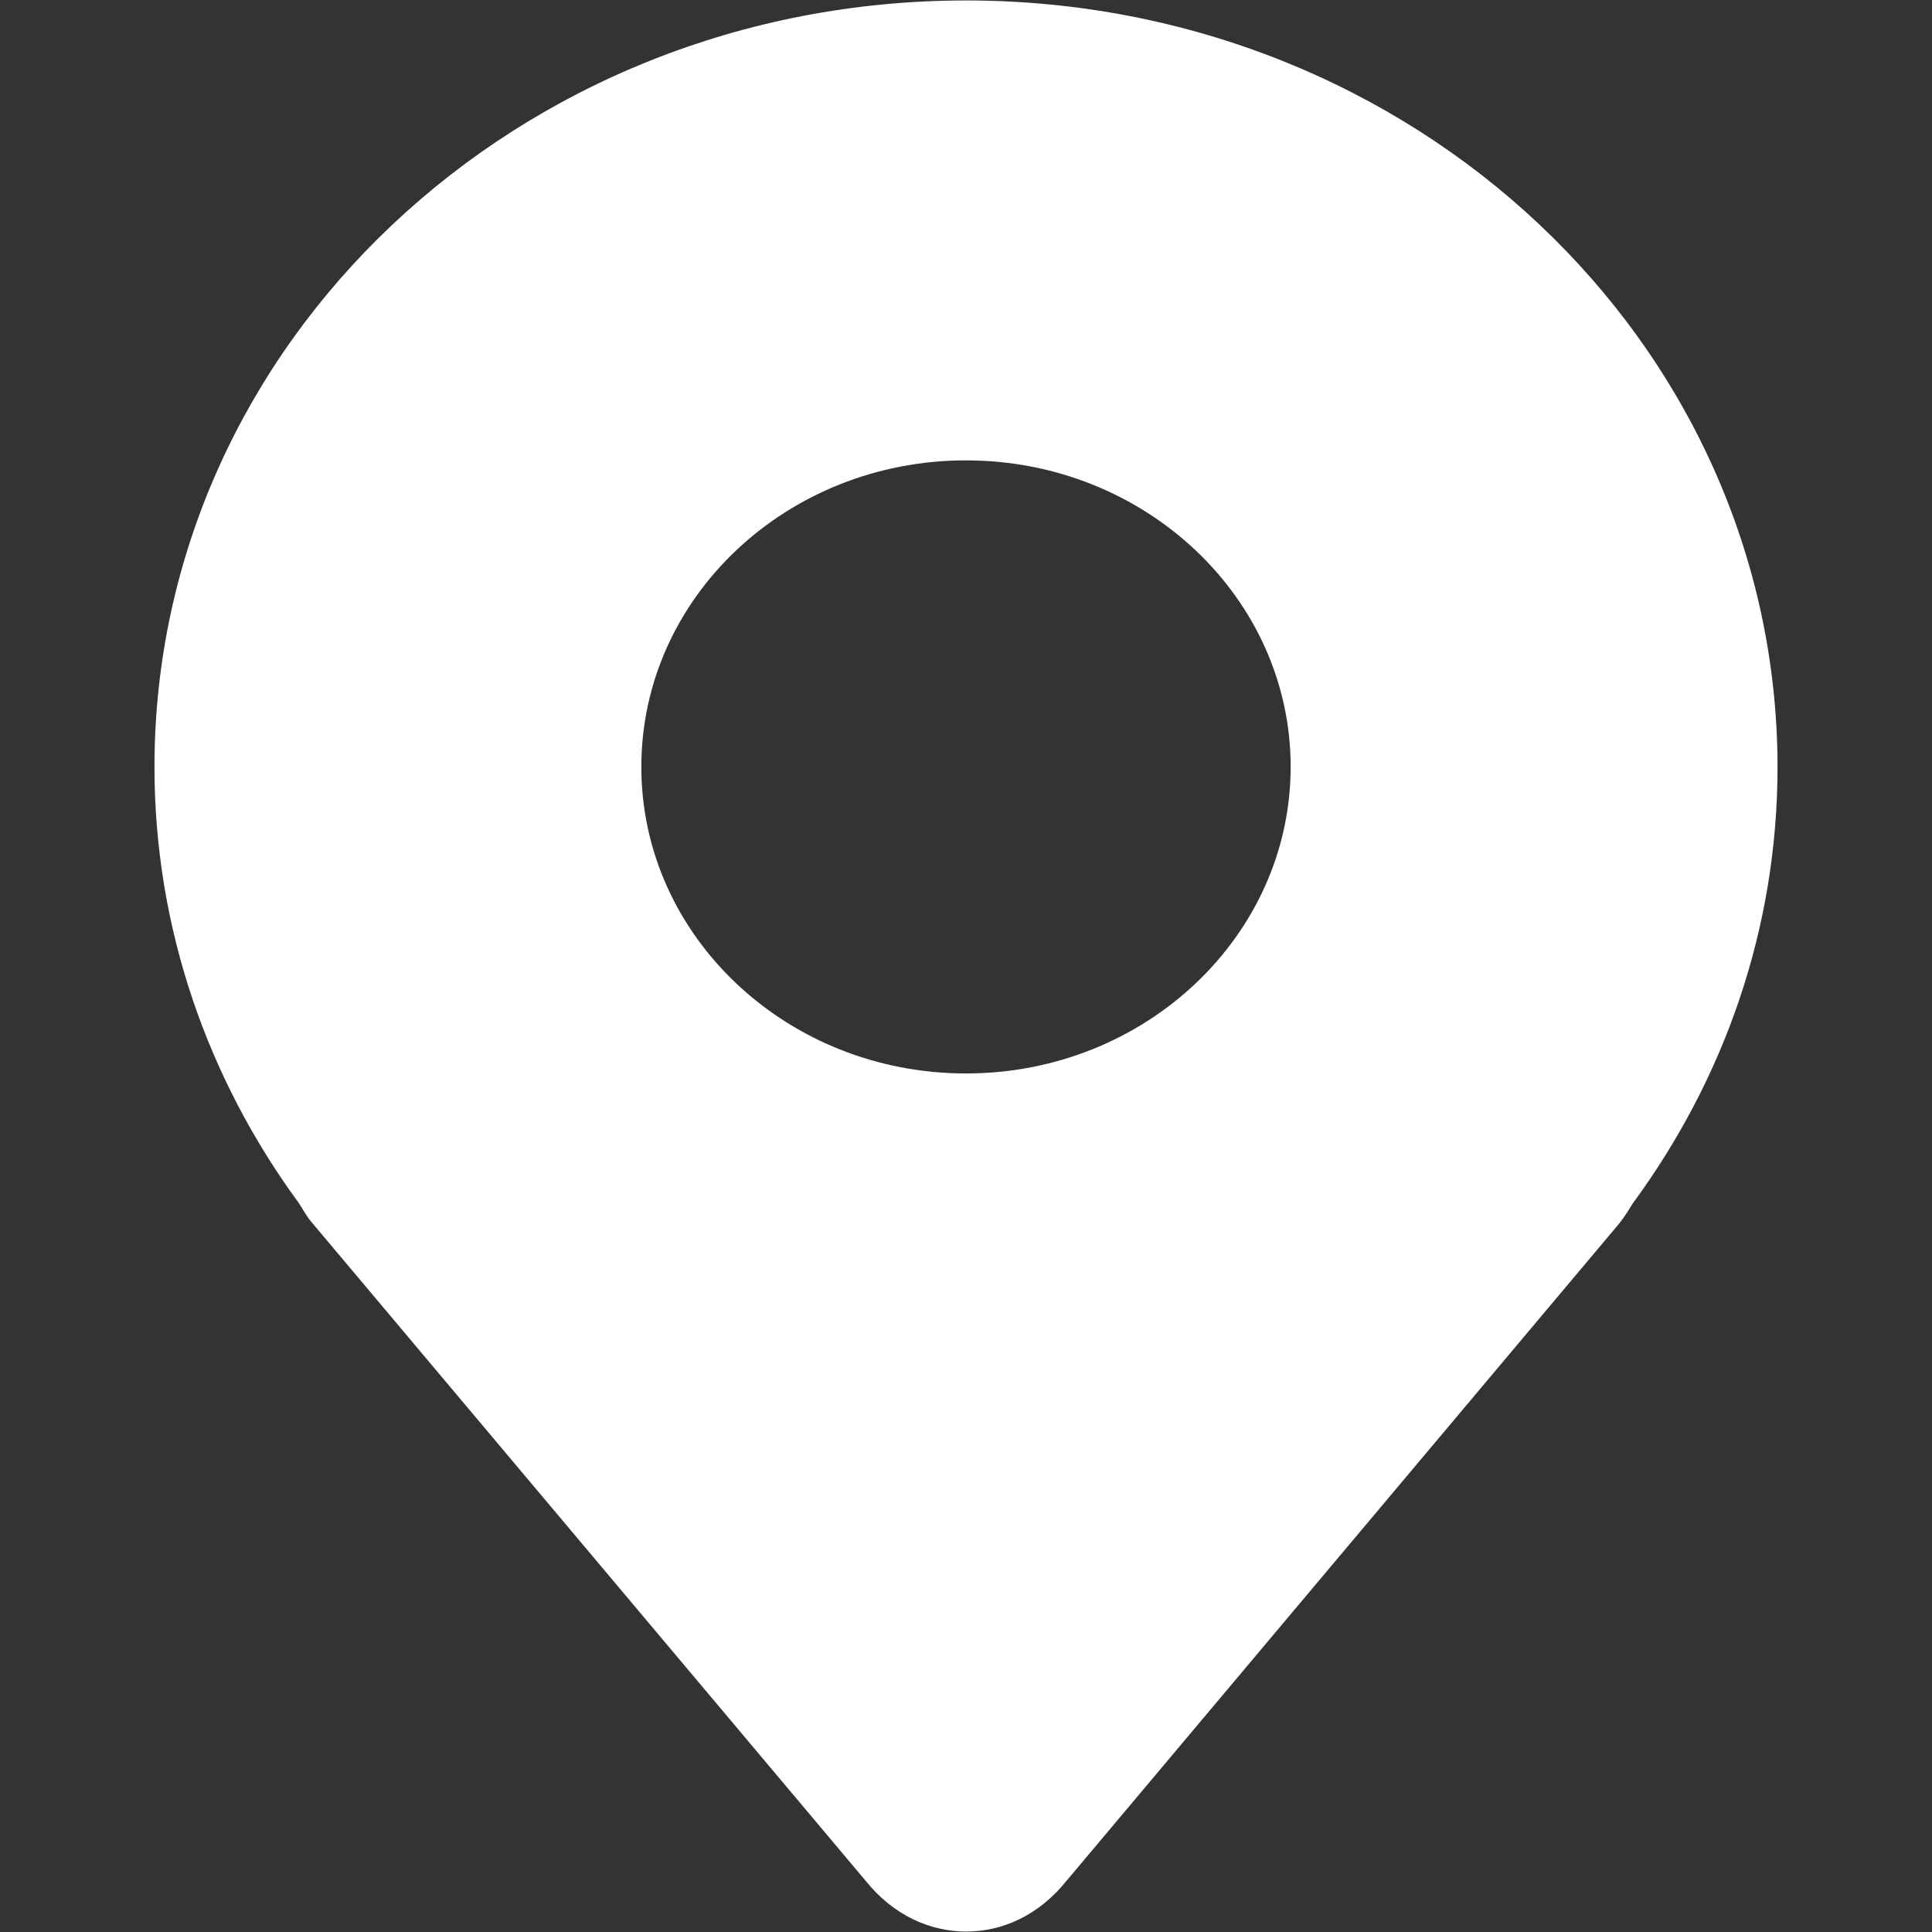 <svg xmlns="http://www.w3.org/2000/svg" xmlns:xlink="http://www.w3.org/1999/xlink" fill="none" version="1.1" width="21" height="21" viewBox="0 0 21 21"><rect x="0" y="0" width="21" height="21" fill="#333333" stroke="none"/><defs><clipPath id="master_svg0_9_20"><rect x="0" y="0" width="21" height="21" rx="0"/></clipPath></defs><g clip-path="url(#master_svg0_9_20)"><g><path d="M10.5,0.005C5.632,0.005,1.679,3.729,1.679,8.336C1.679,10.096,2.261,11.732,3.249,13.078C3.298,13.156,3.339,13.232,3.399,13.299L9.408,20.442C9.707,20.815,10.104,20.995,10.502,20.995C10.9,20.995,11.293,20.817,11.594,20.442L17.601,13.298C17.657,13.228,17.702,13.154,17.745,13.084C18.737,11.736,19.321,10.102,19.321,8.336C19.317,3.729,15.37,0.005,10.5,0.005ZM10.5,11.668C8.551,11.668,6.971,10.174,6.971,8.336C6.971,6.495,8.551,5.004,10.5,5.004C12.447,5.004,14.029,6.498,14.029,8.336C14.027,10.174,12.447,11.668,10.5,11.668Z" fill="#FFFFFF" fill-opacity="1"/></g></g></svg>